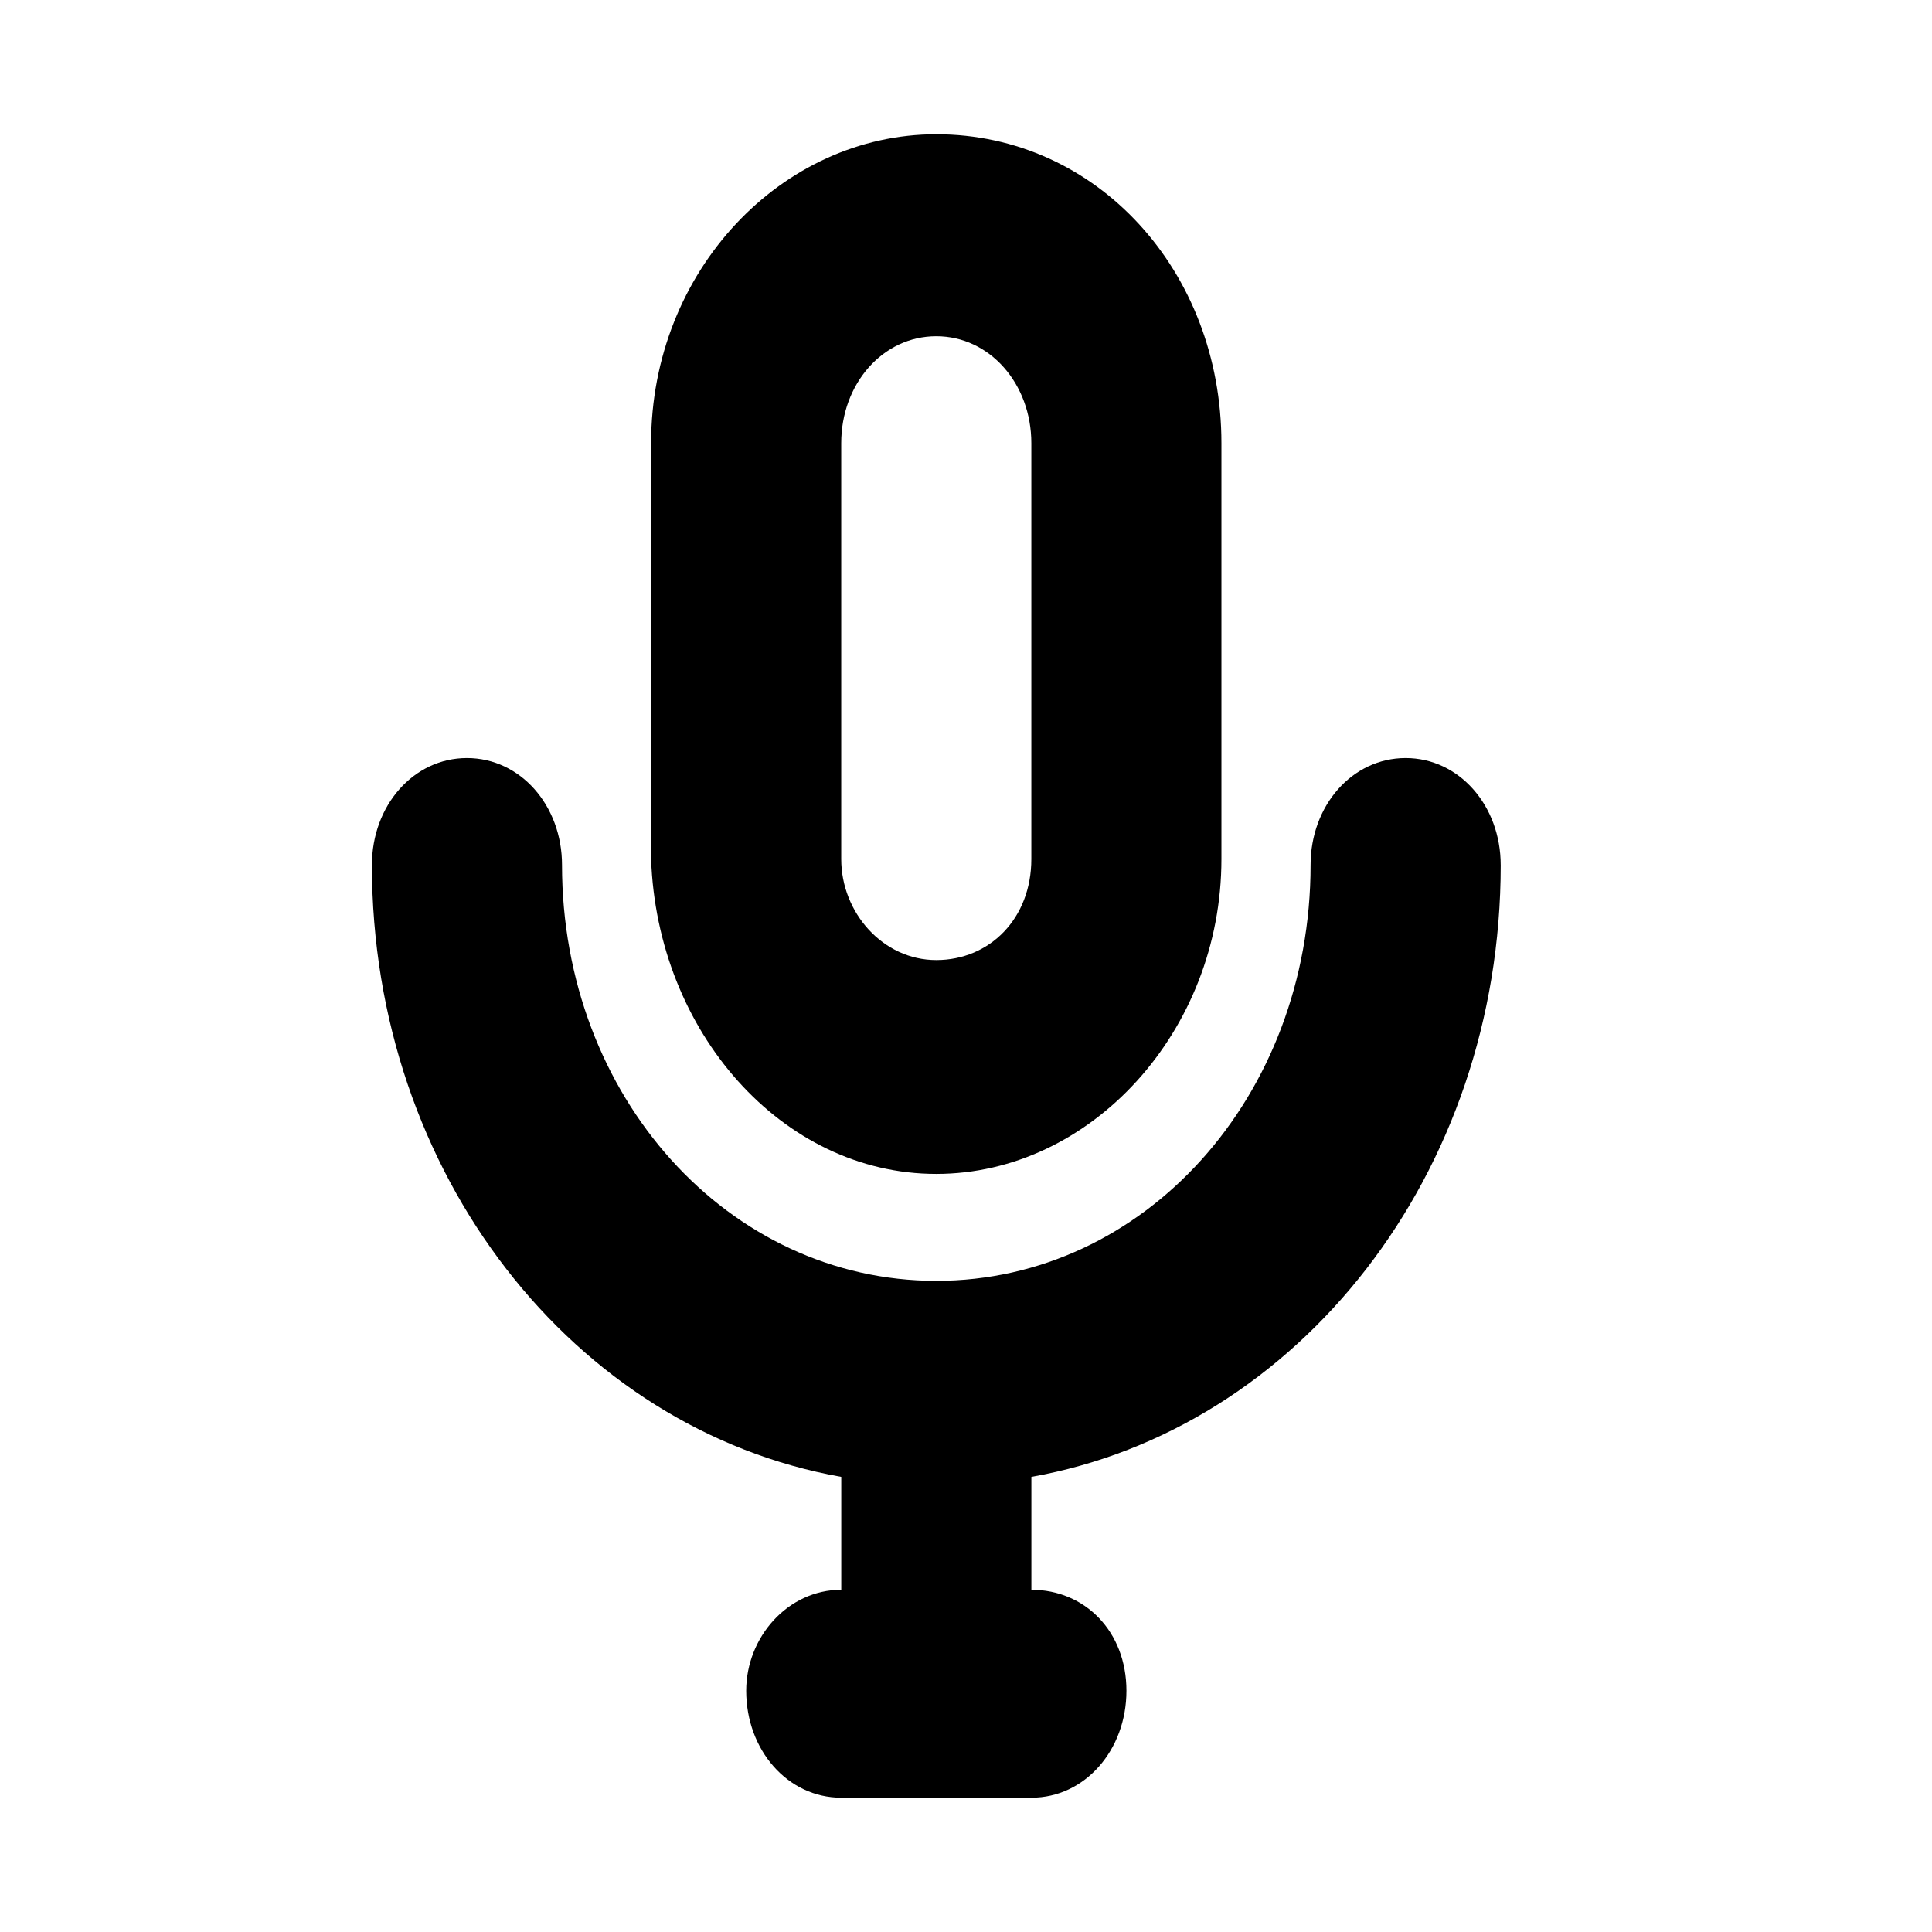 <?xml version="1.0" encoding="UTF-8"?>
<!-- The Best Svg Icon site in the world: iconSvg.co, Visit us! https://iconsvg.co -->
<svg fill="#000000" width="800px" height="800px" version="1.1" viewBox="144 144 512 512" xmlns="http://www.w3.org/2000/svg">
 <g>
  <path d="m541.7 373.23c0-15.742-11.02-28.34-25.191-28.34-14.168 0-25.191 12.594-25.191 28.34 0 61.402-44.082 110.21-99.188 110.21s-99.188-48.805-99.188-110.21c0-15.742-11.02-28.34-25.191-28.34-14.168 0-25.188 12.594-25.188 28.34 0 81.867 53.531 149.57 124.38 162.16v29.914c-14.168 0-25.191 12.594-25.191 26.766 0 15.742 11.02 28.34 25.191 28.34h50.383c14.168 0 25.191-12.594 25.191-28.34 0-15.742-11.02-26.766-25.191-26.766v-29.914c70.844-12.598 124.38-80.297 124.38-162.16z"/>
  <path d="m392.12 455.1c40.934 0 75.57-37.785 75.57-83.445v-110.21c0-45.656-33.062-81.867-75.57-81.867-40.934 0-75.57 36.211-75.57 81.867v110.21c1.574 45.66 34.637 83.445 75.57 83.445zm-25.188-193.65c0-15.742 11.02-28.34 25.191-28.34 14.168 0 25.191 12.594 25.191 28.34v110.21c0 15.742-11.02 26.766-25.191 26.766-14.168 0-25.191-12.594-25.191-26.766z"/>
 </g>
</svg>